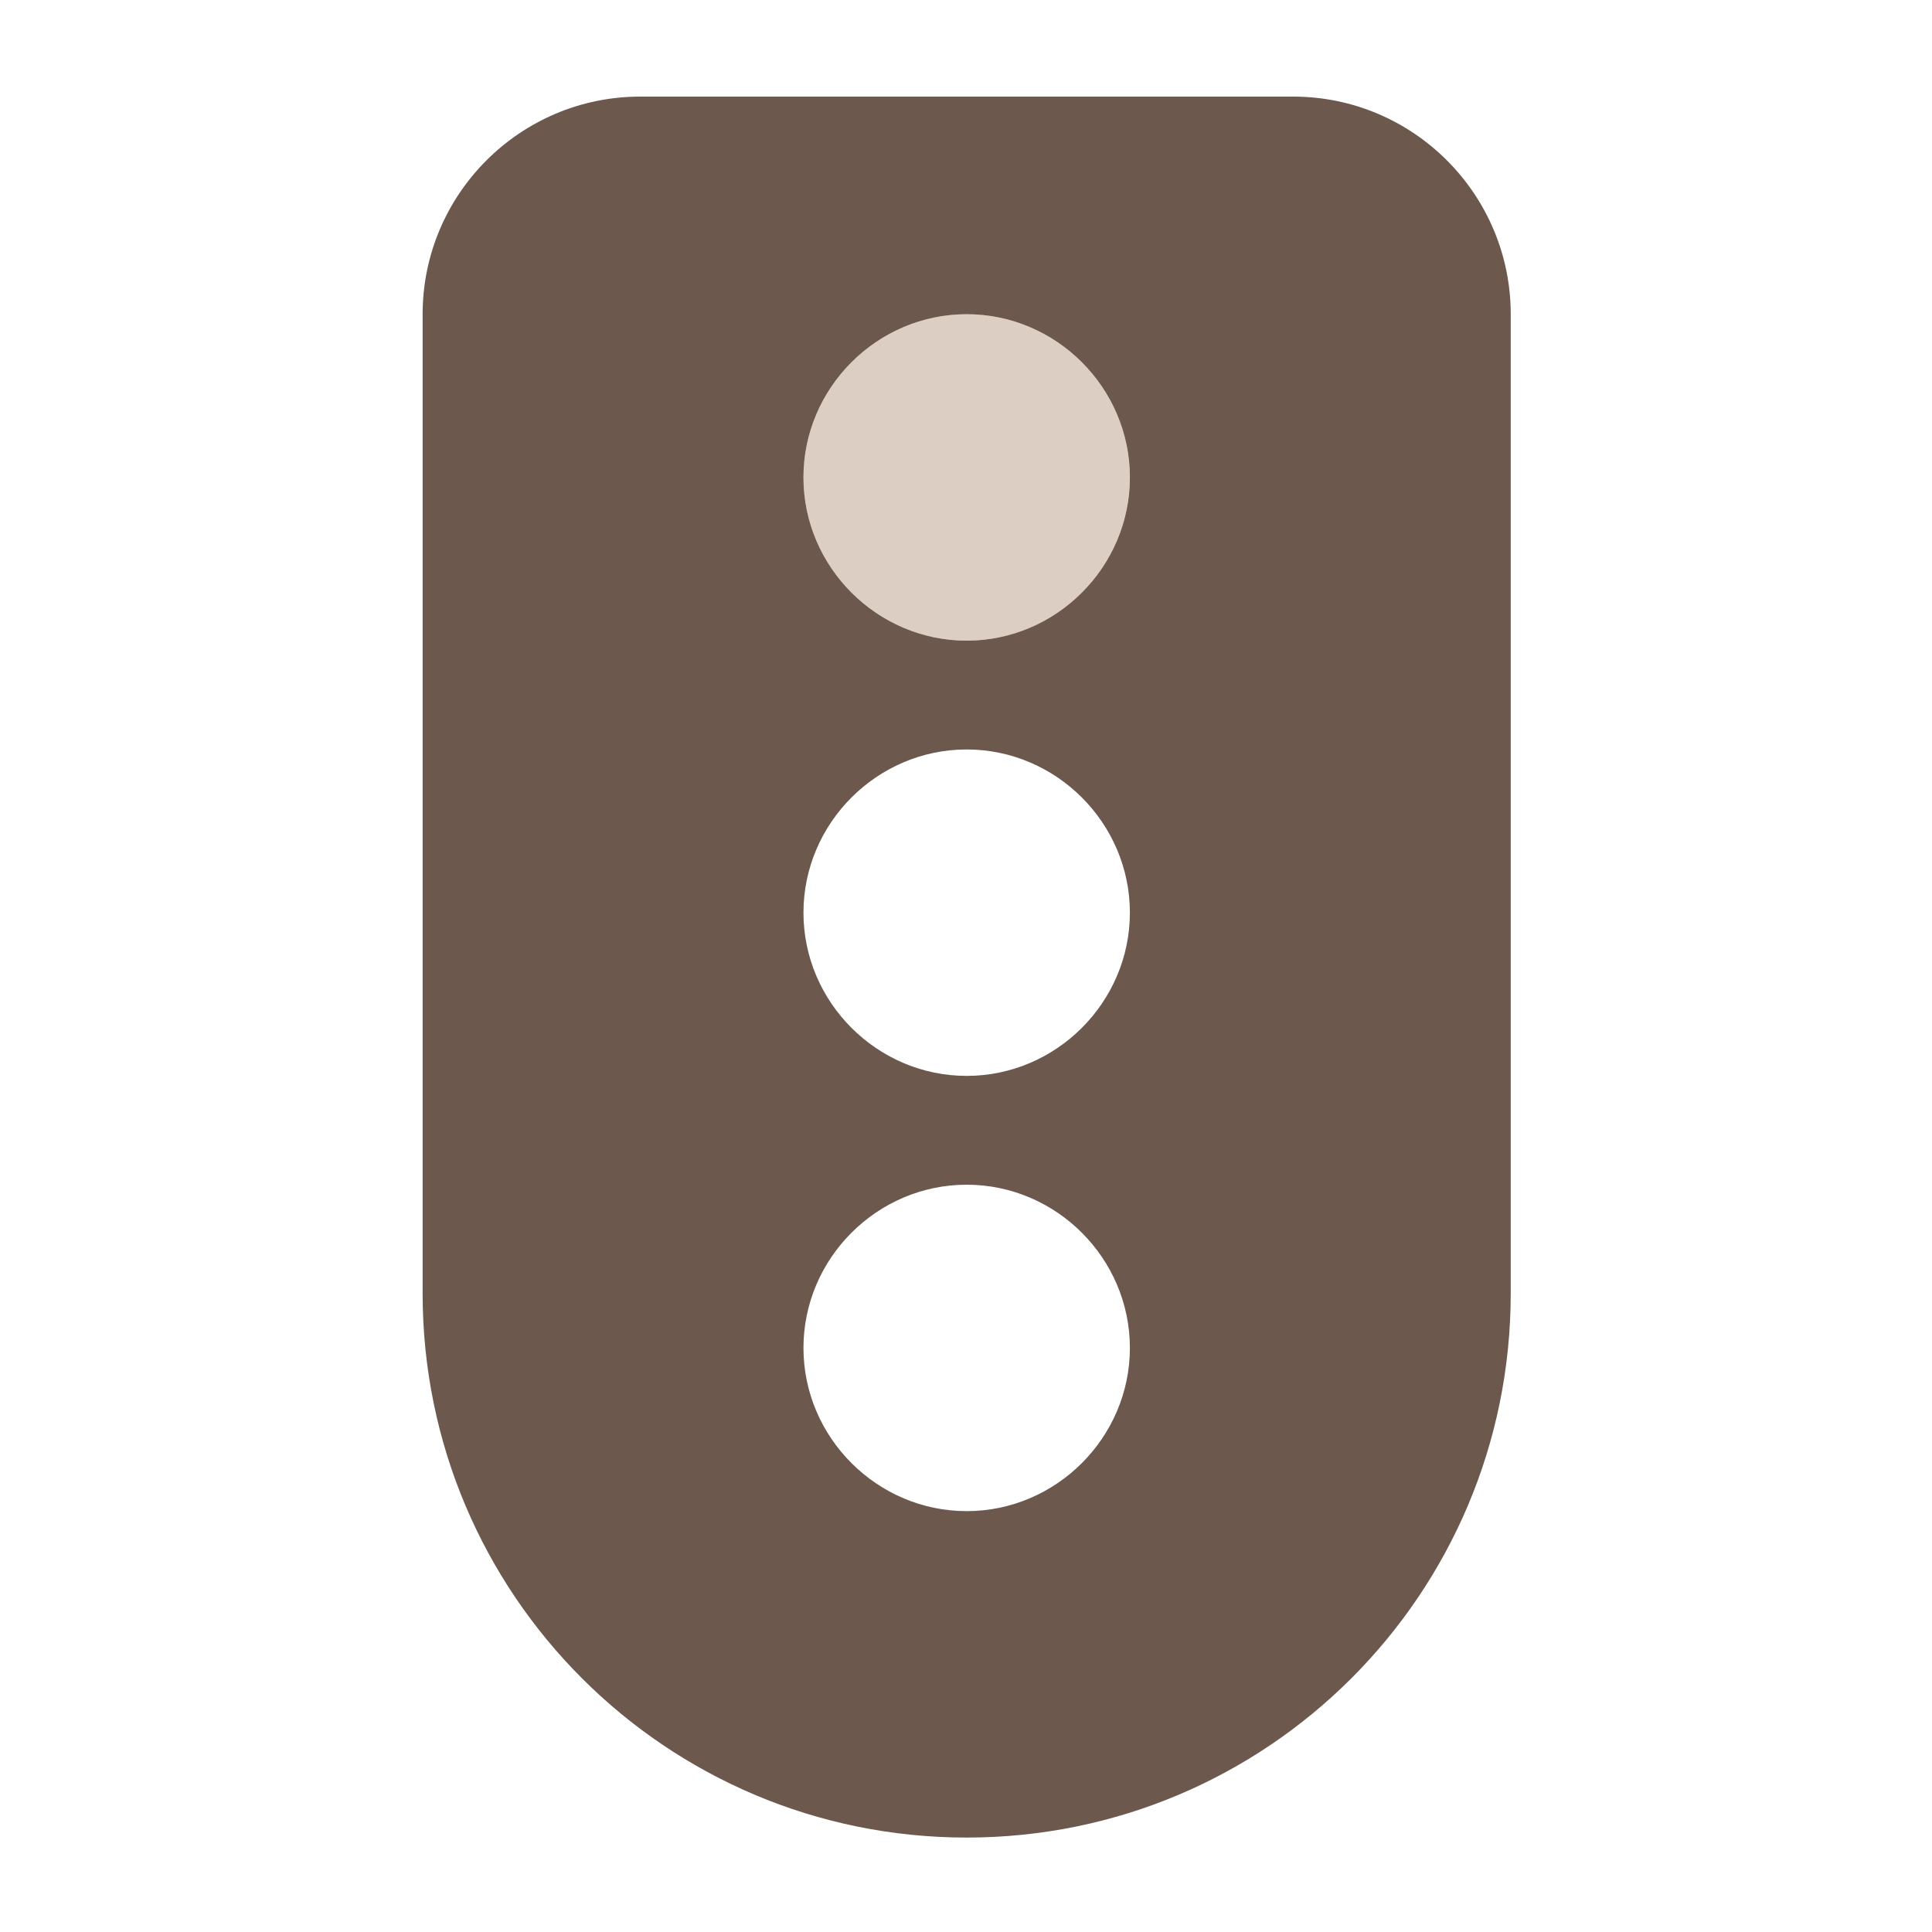 <?xml version="1.0" encoding="UTF-8" standalone="no"?>
<!DOCTYPE svg PUBLIC "-//W3C//DTD SVG 1.1//EN" "http://www.w3.org/Graphics/SVG/1.1/DTD/svg11.dtd">
<svg width="100%" height="100%" viewBox="0 0 200 200" version="1.1" xmlns="http://www.w3.org/2000/svg" xmlns:xlink="http://www.w3.org/1999/xlink" xml:space="preserve" xmlns:serif="http://www.serif.com/" style="fill-rule:evenodd;clip-rule:evenodd;stroke-linejoin:round;stroke-miterlimit:2;">
    <g transform="matrix(0.352,0,0,0.352,43.75,10)">
        <g id="Traffic">
            <path d="M64,0C28.7,0 0,28.7 0,64L0,352C0,440.4 71.6,512 160,512C248.4,512 320,440.4 320,352L320,64C320,28.7 291.3,0 256,0L64,0ZM160,416C133.668,416 112,394.332 112,368C112,341.668 133.668,320 160,320C186.332,320 208,341.668 208,368C208,394.332 186.332,416 160,416ZM208,240C208,266.332 186.332,288 160,288C133.668,288 112,266.332 112,240C112,213.668 133.668,192 160,192C186.332,192 208,213.668 208,240ZM160,160C133.668,160 112,138.332 112,112C112,85.668 133.668,64 160,64C186.332,64 208,85.668 208,112C208,138.332 186.332,160 160,160Z" style="fill:rgb(108,88,76);fill-rule:nonzero;"/>
            <path d="M160,64C186.332,64 208,85.668 208,112C208,138.332 186.332,160 160,160C133.668,160 112,138.332 112,112C112,85.668 133.668,64 160,64Z" style="fill:rgb(169,132,103);fill-opacity:0.4;fill-rule:nonzero;"/>
        </g>
    </g>
</svg>
